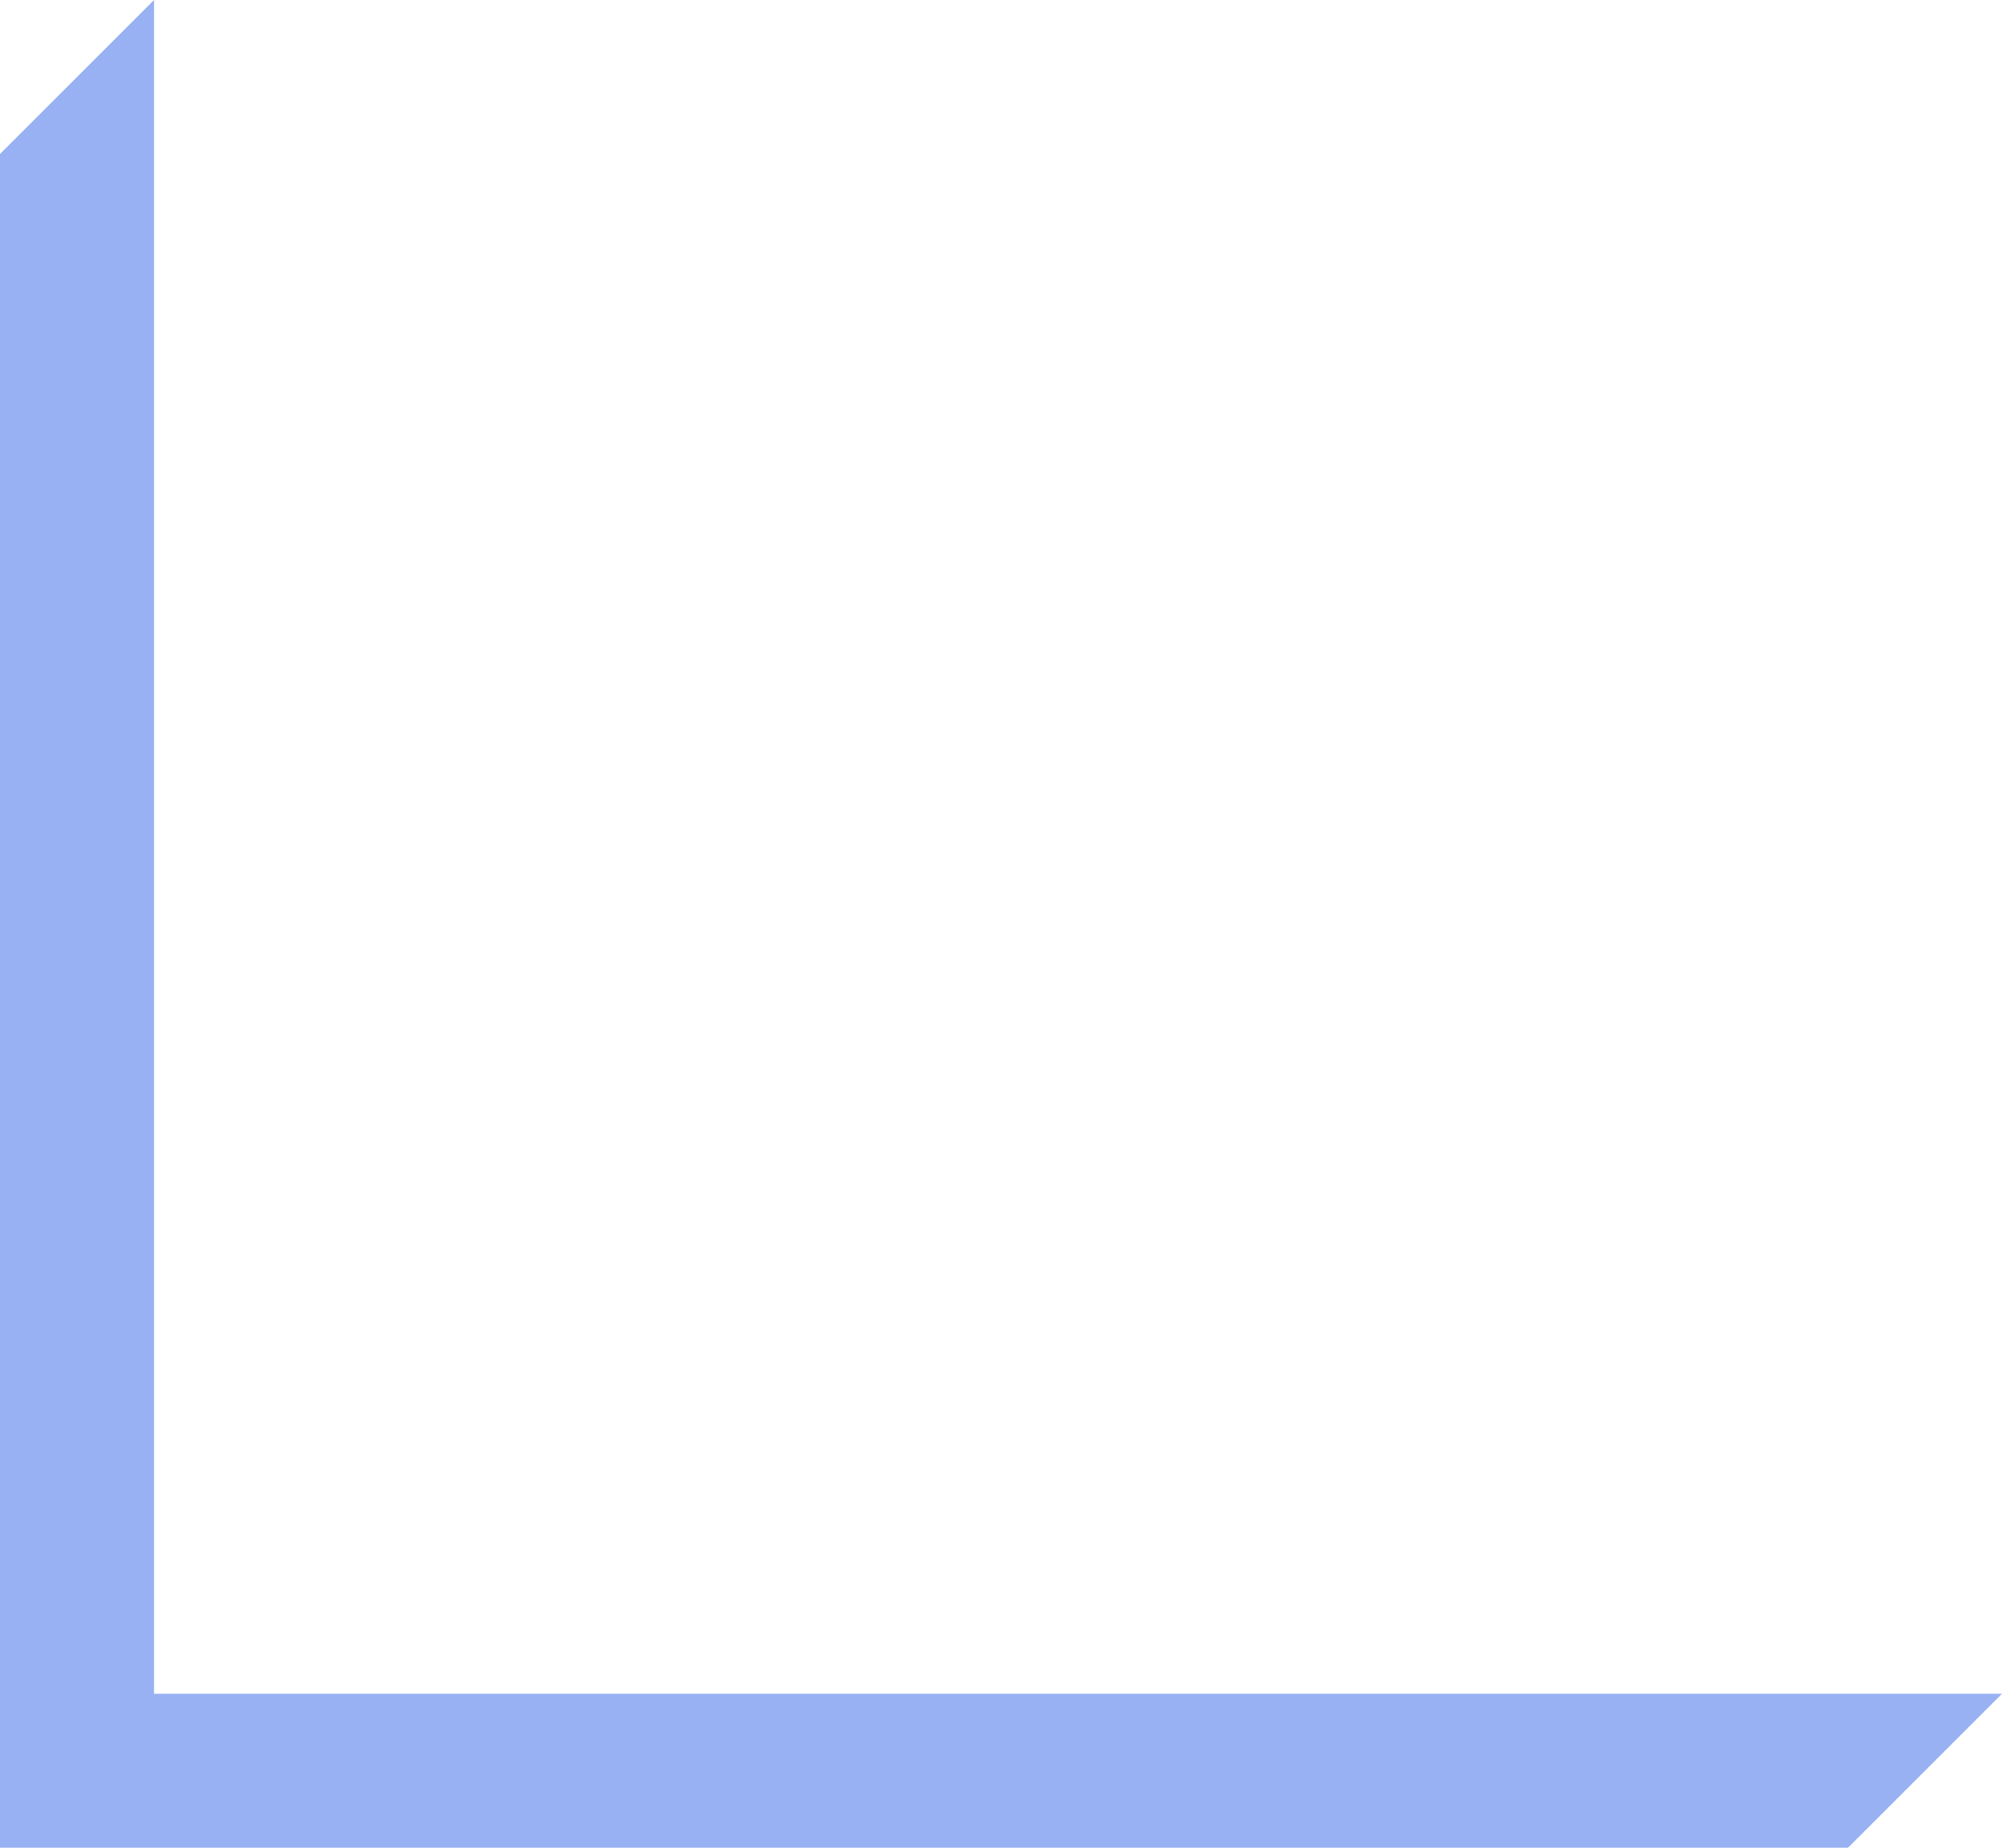 <svg 
 xmlns="http://www.w3.org/2000/svg"
 xmlns:xlink="http://www.w3.org/1999/xlink"
 width="26px" height="24px">
<path fill-rule="evenodd"  fill="#97b1f2"
 d="M0.000,24.000 L0.000,2.000 L2.000,-0.000 L2.000,22.000 L26.000,22.000 L24.000,24.000 L0.000,24.000 Z"/>
</svg>